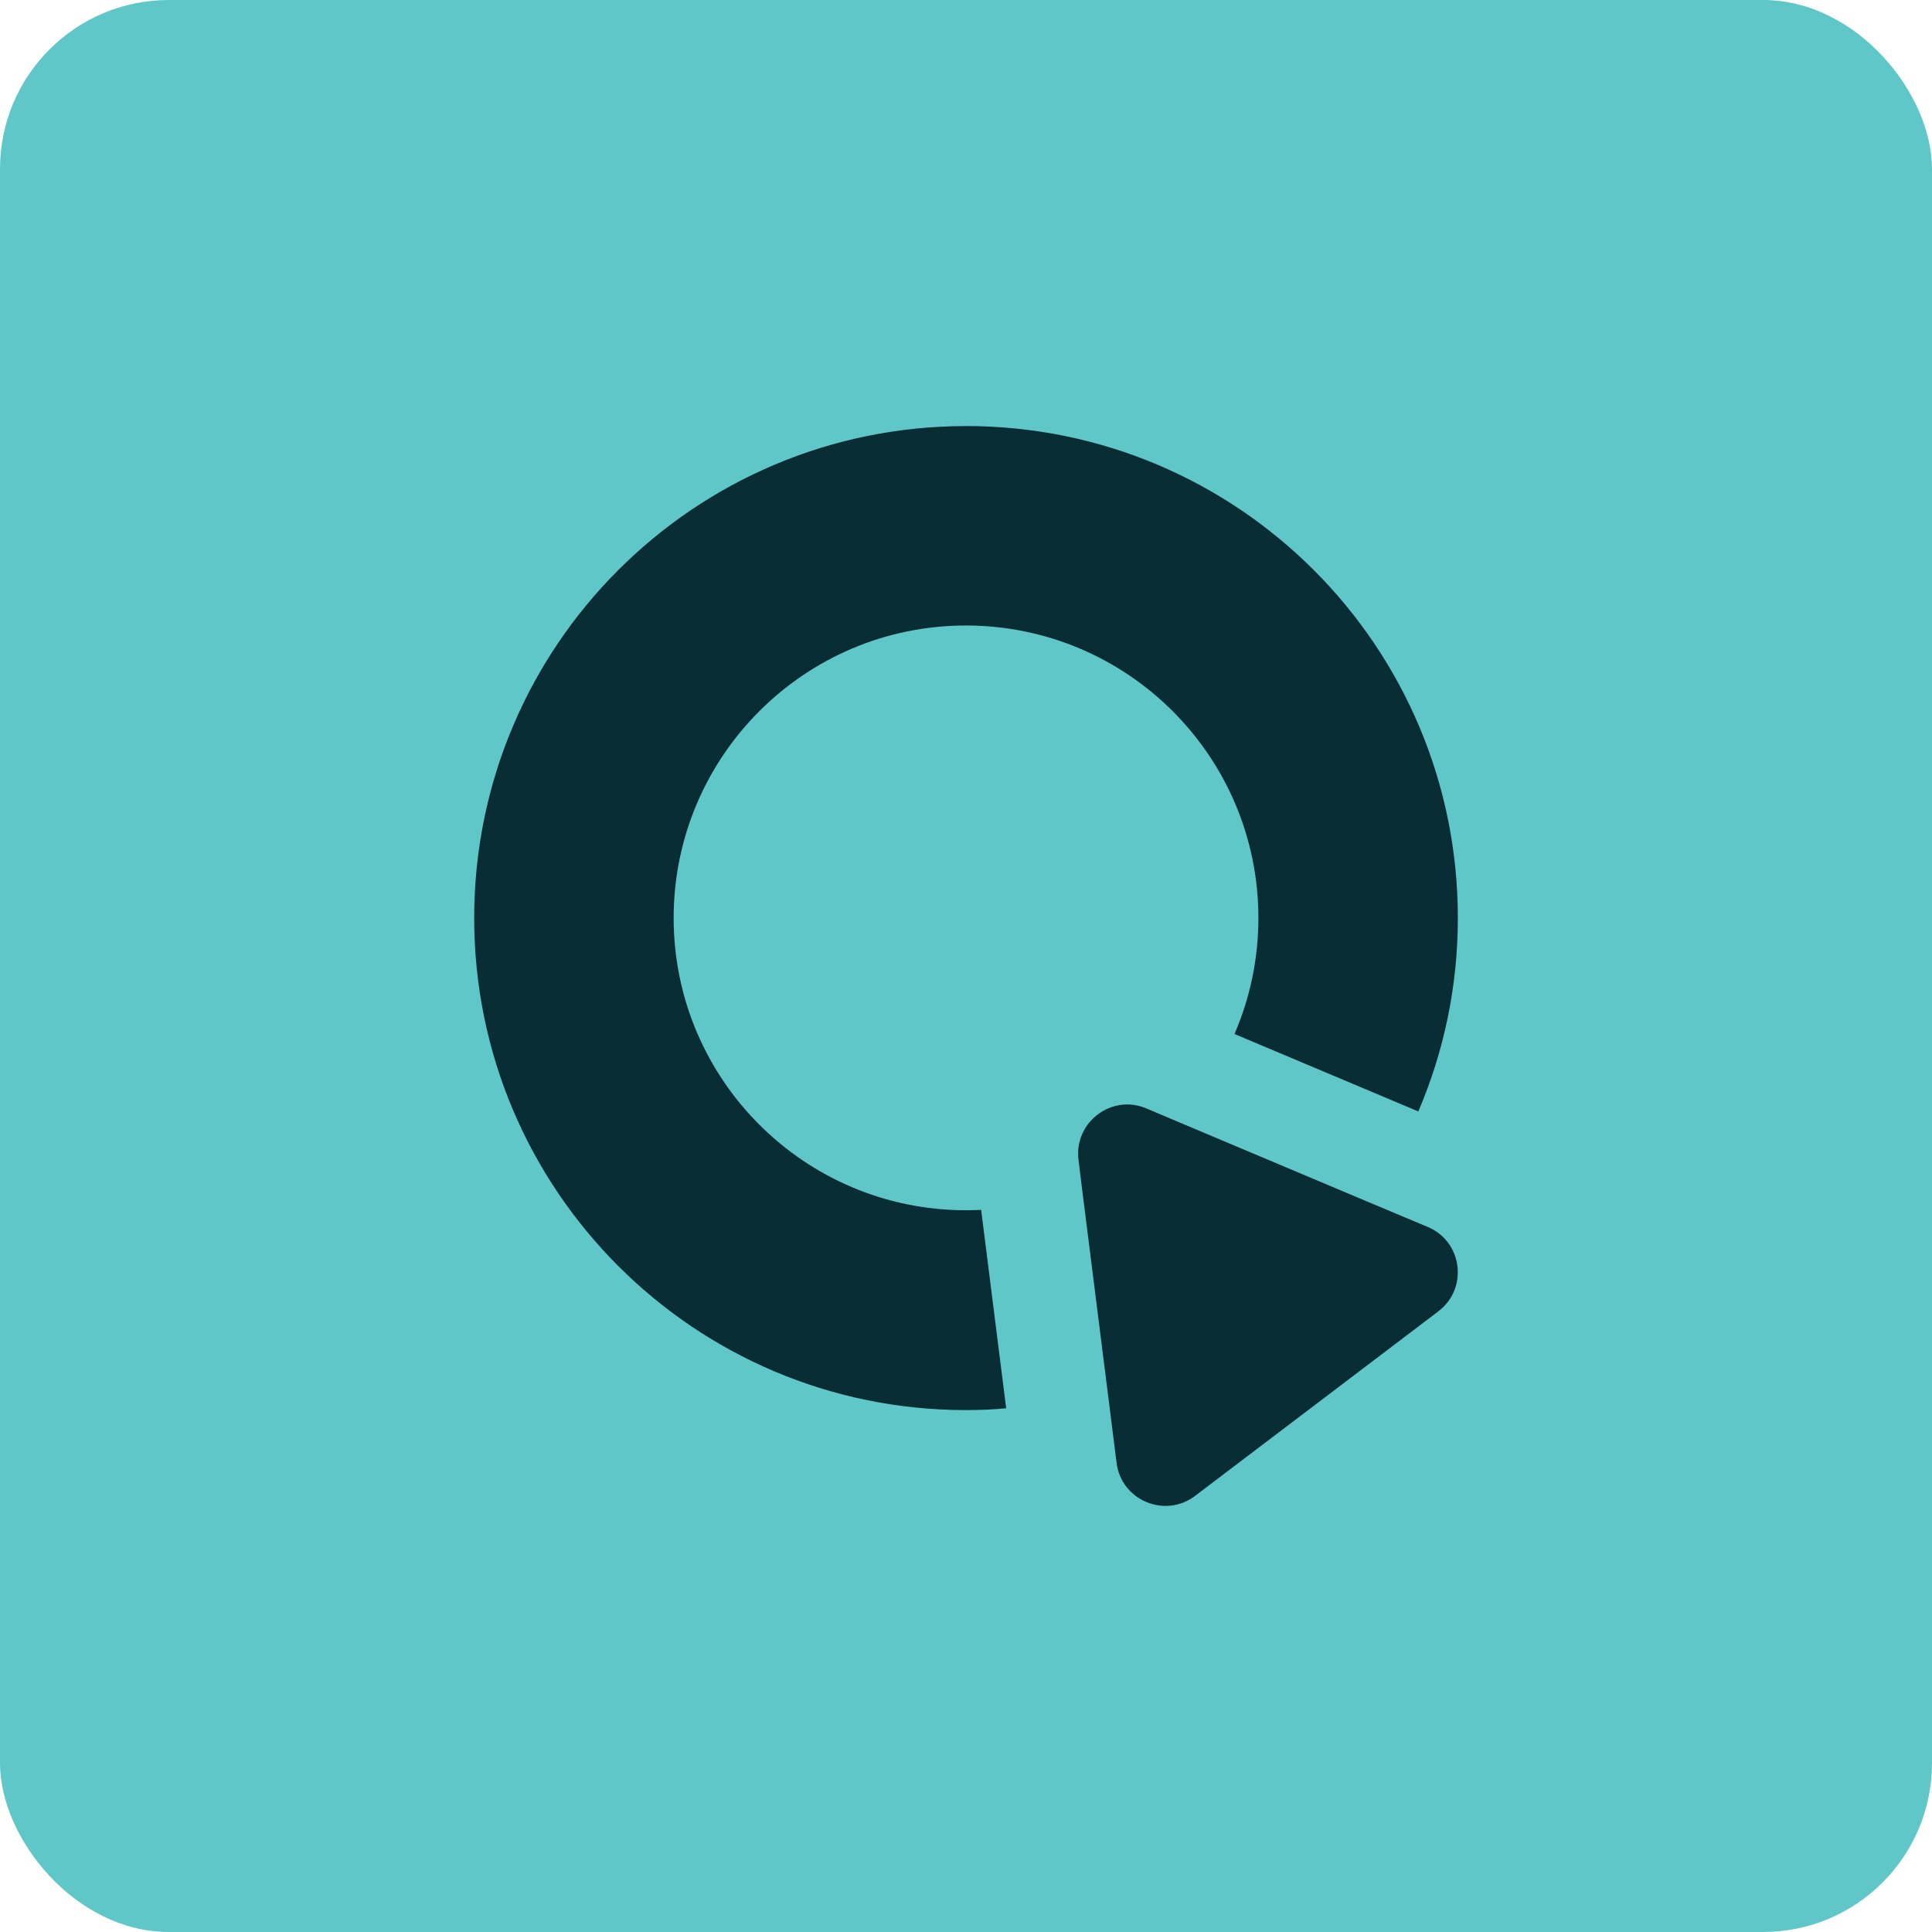 <?xml version="1.0" encoding="UTF-8"?>
<svg id="Layer_1" data-name="Layer 1" xmlns="http://www.w3.org/2000/svg" viewBox="0 0 500 500">
  <defs>
    <style>
      .cls-1 {
        fill: #60c7c9;
      }

      .cls-2 {
        fill: #092d35;
      }
    </style>
  </defs>
  <rect class="cls-1" width="500" height="500" rx="43.7" ry="43.7"/>
  <g>
    <path class="cls-2" d="M249.98,110.27c-70.29,0-127.26,56.97-127.26,127.31s56.97,127.35,127.26,127.35c3.52,0,6.99-.14,10.42-.47l-6.48-51.34c-1.31,.05-2.63,.09-3.94,.09-41.76,0-75.64-33.88-75.64-75.64s33.88-75.69,75.64-75.69,75.69,33.88,75.69,75.69c0,10.7-2.21,20.83-6.19,30.03l47.58,20.04c6.57-15.34,10.23-32.28,10.23-50.07,0-70.34-56.97-127.31-127.31-127.31Z"/>
    <path class="cls-2" d="M372.26,339.36l-62.97,47.77c-7.79,5.91-19.1,1.17-20.32-8.54l-2.39-19-6.62-52.51-.84-6.9c-1.22-9.71,8.54-17.13,17.55-13.33l7.74,3.28,49.55,20.88,15.53,6.52c9.01,3.75,10.56,15.91,2.77,21.82Z"/>
  </g>
</svg>